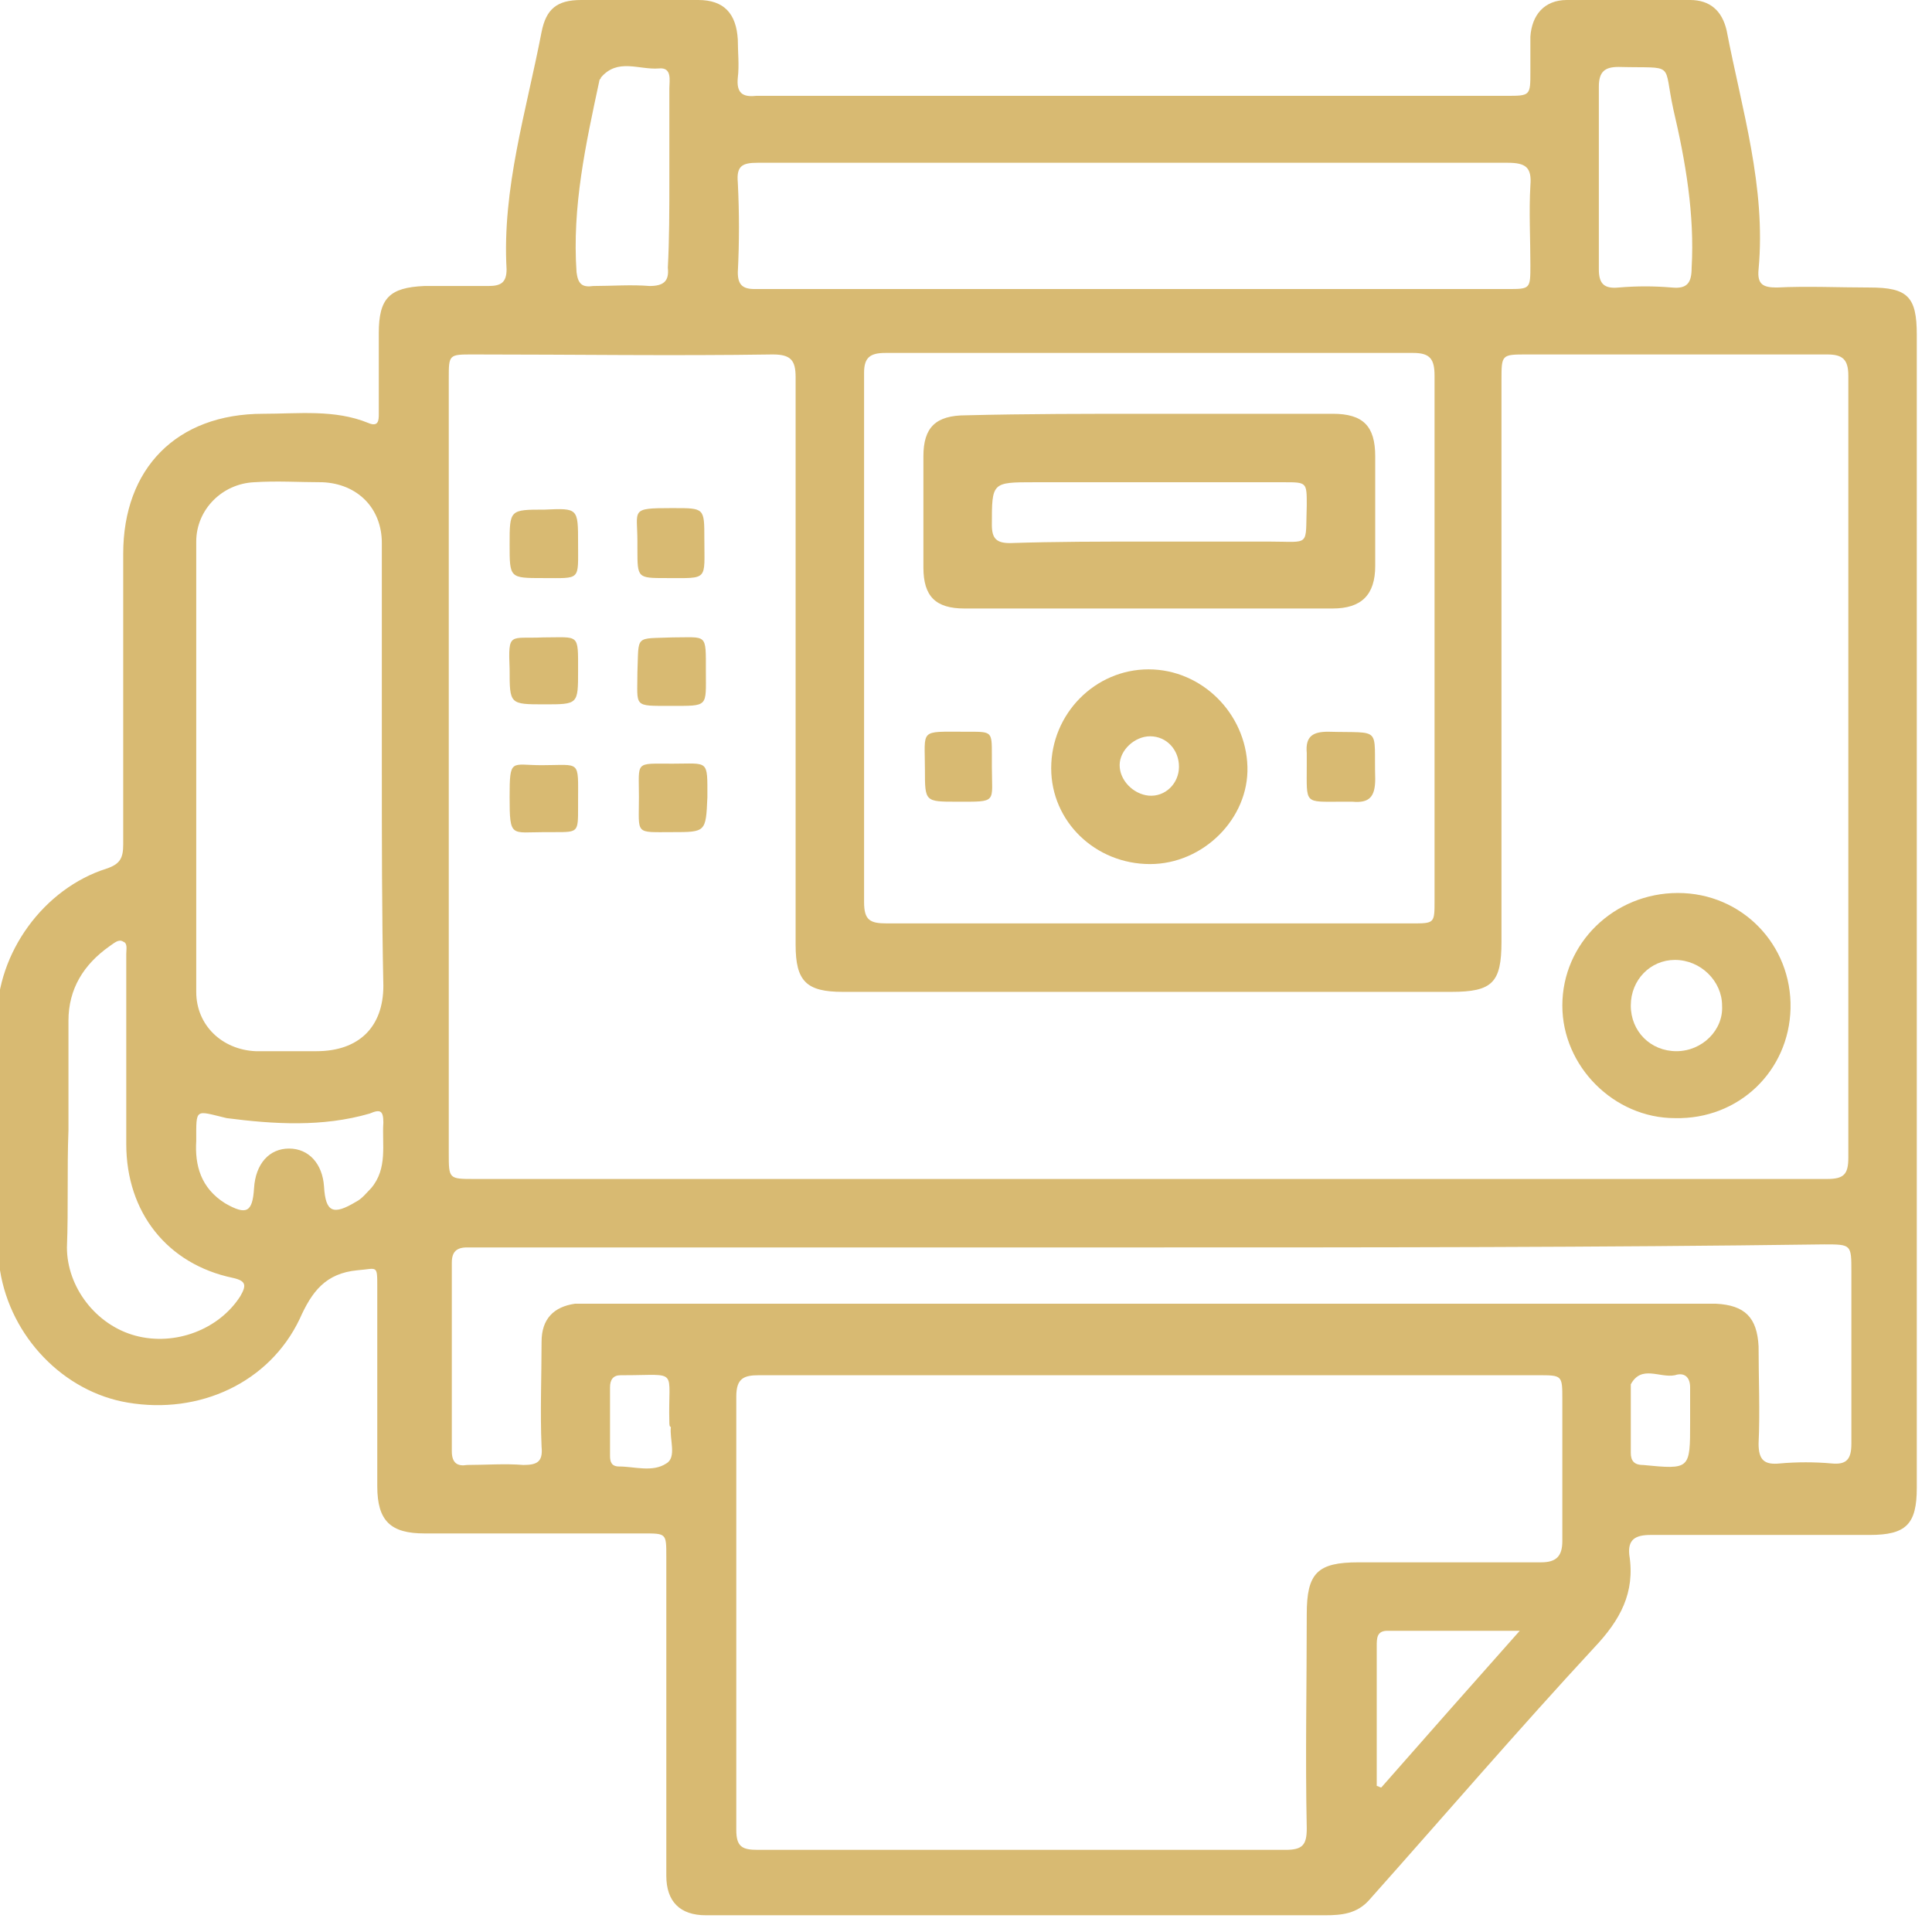 <?xml version="1.0" encoding="utf-8"?>
<!-- Generator: Adobe Illustrator 22.0.2, SVG Export Plug-In . SVG Version: 6.00 Build 0)  -->
<svg version="1.1" id="图层_1" xmlns="http://www.w3.org/2000/svg" xmlns:xlink="http://www.w3.org/1999/xlink" x="0px" y="0px"
	 viewBox="0 0 127 127" style="enable-background:new 0 0 127 127;" xml:space="preserve">
<style type="text/css">
	.st0{fill:#D8BA72;}
</style>
<path class="st0" d="M126,59.8c0,12.7,0,25.3,0,38c0,2.4-0.7,3.1-3.1,3.1c-4.8,0-9.6,0-14.4,0c-1,0-1.5,0.3-1.4,1.3
	c0.4,2.5-0.6,4.3-2.3,6.1c-5,5.4-9.9,11.1-14.8,16.6c-0.8,0.9-1.8,1-2.9,1c-13.4,0-26.8,0-40.1,0c-0.2,0-0.4,0-0.6,0
	c-1.7,0-2.6-0.9-2.6-2.6c0-7,0-14,0-21c0-1.5,0-1.5-1.5-1.5c-4.8,0-9.6,0-14.4,0c-2.2,0-3.1-0.8-3.1-3.1c0-4.4,0-8.7,0-13.1
	c0-1.5,0-1.2-1.3-1.1c-2.1,0.2-3,1.4-3.8,3.2c-2,4.2-6.6,6.3-11.3,5.5c-4.2-0.7-7.7-4.3-8.4-8.7c-0.1-0.6-0.2-1.3-0.2-1.9
	c0-4.9,0-9.7,0-14.6c0-4.4,3.1-8.6,7.2-9.9c0.9-0.3,1.1-0.7,1.1-1.6c0-6.4,0-12.7,0-19.1c0-5.6,3.5-9.2,9.2-9.2
	c2.3,0,4.7-0.3,6.9,0.6c0.7,0.3,0.7-0.2,0.7-0.6c0-1.8,0-3.5,0-5.3c0-2.3,0.7-3,3-3.1c1.4,0,2.8,0,4.2,0c0.8,0,1.2-0.2,1.2-1.1
	C33,12.4,34.6,7.3,35.6,2.1c0.3-1.5,1-2.1,2.6-2.1c2.6,0,5.1,0,7.7,0c1.7,0,2.5,0.9,2.6,2.6c0,0.8,0.1,1.7,0,2.5
	c-0.1,1,0.3,1.3,1.2,1.2c0.1,0,0.2,0,0.3,0c16.3,0,32.6,0,49,0c1.6,0,1.6,0,1.6-1.6c0-0.8,0-1.5,0-2.3c0.1-1.4,0.9-2.4,2.4-2.4
	c2.7-0.1,5.4-0.1,8.1,0c1.3,0,2.1,0.7,2.4,2c1,5.2,2.6,10.3,2.1,15.7c-0.1,1,0.3,1.2,1.2,1.2c2-0.1,4.1,0,6.1,0
	c2.5,0,3.1,0.6,3.1,3.1C126,34.6,126,47.2,126,59.8 M75.6,77.5c14.8,0,29.7,0,44.5,0c1.1,0,1.4-0.3,1.4-1.4c0-17.1,0-34.3,0-51.4
	c0-1.1-0.4-1.4-1.4-1.4c-6.6,0-13.1,0-19.7,0c-1.7,0-1.7,0-1.7,1.7c0,12.3,0,24.6,0,36.9c0,2.7-0.6,3.3-3.3,3.3c-13.3,0-26.7,0-40,0
	c-2.4,0-3.1-0.7-3.1-3.1c0-12.4,0-24.9,0-37.3c0-1.1-0.3-1.5-1.5-1.5c-6.6,0.1-13.1,0-19.7,0c-1.6,0-1.6,0-1.6,1.6
	c0,17,0,33.9,0,50.9c0,1.7,0,1.7,1.7,1.7C46.1,77.5,60.8,77.5,75.6,77.5 M75.5,90.4c-8.5,0-17.1,0-25.6,0c-1,0-1.5,0.2-1.5,1.4
	c0,9.5,0,19,0,28.5c0,1.1,0.4,1.3,1.4,1.3c11.6,0,23.1,0,34.7,0c1.1,0,1.4-0.3,1.4-1.4c-0.1-4.7,0-9.4,0-14.1c0-2.7,0.7-3.4,3.4-3.4
	c4,0,8,0,12,0c1,0,1.4-0.4,1.4-1.4c0-3.1,0-6.2,0-9.3c0-1.6,0-1.6-1.6-1.6C92.5,90.4,84,90.4,75.5,90.4 M56.8,42
	c0,5.8,0,11.5,0,17.3c0,1.2,0.4,1.4,1.5,1.4c11.5,0,23,0,34.5,0c1.5,0,1.5,0,1.5-1.5c0-11.5,0-23,0-34.5c0-1.1-0.3-1.5-1.4-1.5
	c-11.6,0-23.1,0-34.7,0c-1,0-1.4,0.3-1.4,1.3C56.8,30.4,56.8,36.2,56.8,42 M75.6,82H31.8c-0.4,0-0.8,0-1.1,0c-0.7,0-1,0.3-1,1
	c0,4.1,0,8.3,0,12.4c0,0.8,0.4,1,1,0.9c1.2,0,2.5-0.1,3.7,0c0.9,0,1.3-0.2,1.2-1.2c-0.1-2.3,0-4.6,0-6.9c0-1.5,0.8-2.3,2.2-2.5
	c0.4,0,0.9,0,1.4,0c24.2,0,48.4,0,72.6,0c0.3,0,0.7,0,1,0c1.9,0.1,2.7,0.9,2.8,2.8c0,2.1,0.1,4.3,0,6.4c0,1.1,0.4,1.4,1.4,1.3
	c1.1-0.1,2.3-0.1,3.4,0c1,0.1,1.3-0.3,1.3-1.3c0-3.8,0-7.5,0-11.3c0-1.8,0-1.8-1.8-1.8C105.1,82,90.3,82,75.6,82 M25.1,50.4
	c0-4.9,0-9.8,0-14.7c0-2.3-1.6-3.9-3.9-4c-1.5,0-3-0.1-4.5,0c-2.1,0.1-3.8,1.8-3.8,3.9c0,9.9,0,19.7,0,29.6c0,2.2,1.7,3.8,3.9,3.9
	c1.3,0,2.6,0,4,0c2.8,0,4.4-1.6,4.4-4.3C25.1,60,25.1,55.2,25.1,50.4 M74.5,10.7c-8.2,0-16.5,0-24.7,0c-1,0-1.4,0.2-1.3,1.3
	c0.1,2,0.1,3.9,0,5.9c0,0.8,0.3,1.1,1.1,1.1c2.1,0,4.3,0,6.4,0c14.4,0,28.7,0,43.1,0c1.5,0,1.5,0,1.5-1.6c0-1.7-0.1-3.5,0-5.2
	c0.1-1.2-0.3-1.5-1.5-1.5C90.9,10.7,82.7,10.7,74.5,10.7 M4.5,74.3L4.5,74.3c-0.1,2.6,0,5.1-0.1,7.7c0,2.6,1.9,5.1,4.5,5.8
	c2.6,0.7,5.5-0.4,6.9-2.6c0.4-0.7,0.4-1-0.5-1.2c-4.3-0.9-7-4.3-7-8.8c0-4.2,0-8.4,0-12.5c0-0.3,0.1-0.7-0.2-0.8
	c-0.3-0.2-0.6,0.1-0.9,0.3c-1.7,1.2-2.7,2.8-2.7,4.9C4.5,69.4,4.5,71.9,4.5,74.3 M44,11.8c0-2,0-4,0-6c0-0.5,0.2-1.4-0.7-1.3
	c-1.3,0.1-2.7-0.7-3.8,0.6c0,0.1-0.1,0.1-0.1,0.2c-0.9,4.2-1.8,8.3-1.5,12.6c0.1,0.8,0.4,1,1.1,0.9c1.2,0,2.5-0.1,3.7,0
	c0.9,0,1.3-0.3,1.2-1.2C44,15.7,44,13.8,44,11.8 M105.1,11.7c0,2,0,4,0,6c0,0.9,0.3,1.3,1.3,1.2c1.2-0.1,2.3-0.1,3.5,0
	c1,0.1,1.3-0.3,1.3-1.3c0.2-3.5-0.4-7-1.2-10.4c-0.7-3.2,0.2-2.7-3.6-2.8c-0.9,0-1.3,0.3-1.3,1.3C105.1,7.7,105.1,9.7,105.1,11.7
	 M12.9,75c-0.1,1.6,0.3,3.1,1.9,4.1c1.4,0.8,1.8,0.6,1.9-1c0.1-1.6,1-2.6,2.3-2.6c1.3,0,2.2,1,2.3,2.5c0.1,1.7,0.6,1.9,2.1,1
	c0.4-0.2,0.7-0.6,1-0.9c1.1-1.3,0.7-2.9,0.8-4.3c0-0.8-0.2-0.9-0.9-0.6c-3.1,0.9-6.3,0.7-9.4,0.3C12.8,73,12.9,72.8,12.9,75
	 M99.9,107.2c-3.1,0-5.9,0-8.7,0c-0.7,0-0.7,0.5-0.7,1c0,2,0,4,0,6v3.2c0.1,0,0.2,0.1,0.3,0.1C93.7,114.2,96.7,110.8,99.9,107.2
	 M44,93.5c-0.1-3.6,0.7-3.1-3-3.1c-0.1,0-0.2,0-0.2,0c-0.5,0-0.7,0.3-0.7,0.8c0,1.5,0,3,0,4.5c0,0.4,0.1,0.7,0.6,0.7
	c1,0,2.2,0.4,3.1-0.2c0.7-0.4,0.2-1.6,0.3-2.4C44,93.8,44,93.6,44,93.5 M111.1,93.5L111.1,93.5c0-0.8,0-1.5,0-2.3c0-0.7-0.4-1-1-0.8
	c-1,0.2-2.2-0.7-2.9,0.6c0,0.1,0,0.1,0,0.2c0,1.4,0,2.9,0,4.3c0,0.5,0.2,0.8,0.8,0.8c3.1,0.3,3.1,0.3,3.1-2.8V93.5z"/>
<path class="st0" d="M110.1,73.5c-4,0-7.4-3.4-7.4-7.4c0-4.1,3.4-7.4,7.6-7.4c4.2,0,7.5,3.4,7.4,7.6
	C117.6,70.4,114.3,73.6,110.1,73.5 M110.2,69.1c1.7,0,3.1-1.4,3-3c0-1.6-1.4-3-3.1-3c-1.6,0-2.9,1.3-2.9,3
	C107.2,67.8,108.5,69.1,110.2,69.1"/>
<path class="st0" d="M38,35.7c0,2.5,0.2,2.3-2.3,2.3c-2.2,0-2.2,0-2.2-2.2c0-2.3,0-2.3,2.3-2.3C38,33.4,38,33.4,38,35.7"/>
<path class="st0" d="M41.9,35.6c0-2.1-0.5-2.2,2.2-2.2c0.1,0,0.2,0,0.2,0c2,0,2,0,2,2c0,2.8,0.3,2.6-2.5,2.6c-1.9,0-1.9,0-1.9-1.9
	V35.6z"/>
<path class="st0" d="M35.7,41.9c2.4,0,2.3-0.3,2.3,2.2c0,2.2,0,2.2-2.2,2.2c-2.3,0-2.3,0-2.3-2.3C33.4,41.5,33.5,42,35.7,41.9"/>
<path class="st0" d="M35.8,54.7c-2.2,0-2.3,0.4-2.3-2.3c0-2.6,0.1-2.1,2.1-2.1c2.6,0,2.4-0.4,2.4,2.4c0,0.1,0,0.3,0,0.4
	c0,1.6,0,1.6-1.5,1.6C36.2,54.7,36,54.7,35.8,54.7"/>
<path class="st0" d="M44.2,41.9c2.3,0,2.2-0.3,2.2,2.2c0,2.4,0.2,2.3-2.3,2.3c-2.5,0-2.2,0.1-2.2-2.2C42,41.7,41.7,42,44.2,41.9"/>
<path class="st0" d="M44.2,54.7c-2.5,0-2.2,0.2-2.2-2.3c0-2.4-0.3-2.2,2.2-2.2c2.4,0,2.3-0.3,2.3,2.2C46.4,54.7,46.4,54.7,44.2,54.7
	"/>
<path class="st0" d="M75.5,27.2c4,0,8.1,0,12.1,0c2,0,2.8,0.8,2.8,2.8c0,2.4,0,4.8,0,7.2c0,1.9-0.9,2.8-2.8,2.8
	c-8.1,0-16.1,0-24.2,0c-1.9,0-2.7-0.8-2.7-2.7c0-2.4,0-4.9,0-7.3c0-1.9,0.8-2.7,2.8-2.7C67.5,27.2,71.5,27.2,75.5,27.2 M75.5,35.6
	c2.6,0,5.3,0,7.9,0c2.8,0,2.4,0.4,2.5-2.4c0-1.5,0-1.5-1.5-1.5c-5.5,0-10.9,0-16.4,0c-2.8,0-2.8,0-2.8,2.8c0,0.9,0.3,1.2,1.2,1.2
	C69.4,35.6,72.4,35.6,75.5,35.6"/>
<path class="st0" d="M75.6,56.8c-3.6,0-6.5-2.8-6.5-6.3c0-3.6,2.9-6.5,6.4-6.5c3.5,0,6.4,2.9,6.5,6.4C82.1,53.8,79.1,56.8,75.6,56.8
	 M77.5,50.4c0-1.1-0.8-2-1.9-2c-1,0-2,0.9-2,1.9c0,1,0.9,1.9,1.9,2C76.6,52.4,77.5,51.5,77.5,50.4"/>
<path class="st0" d="M85.9,50.3c0-0.3,0-0.5,0-0.8c-0.1-1.1,0.4-1.4,1.4-1.4c3.6,0.1,3-0.4,3.1,3.1c0,1.2-0.4,1.6-1.5,1.5
	c-0.2,0-0.4,0-0.7,0C85.7,52.7,85.9,52.9,85.9,50.3"/>
<path class="st0" d="M65.2,50.4c0,2.4,0.4,2.3-2.3,2.3c-2.1,0-2.1,0-2.1-2.1c0-2.7-0.4-2.5,2.6-2.5c0.1,0,0.2,0,0.3,0
	c1.5,0,1.5,0,1.5,1.5C65.2,49.9,65.2,50.1,65.2,50.4"/>
</svg>
